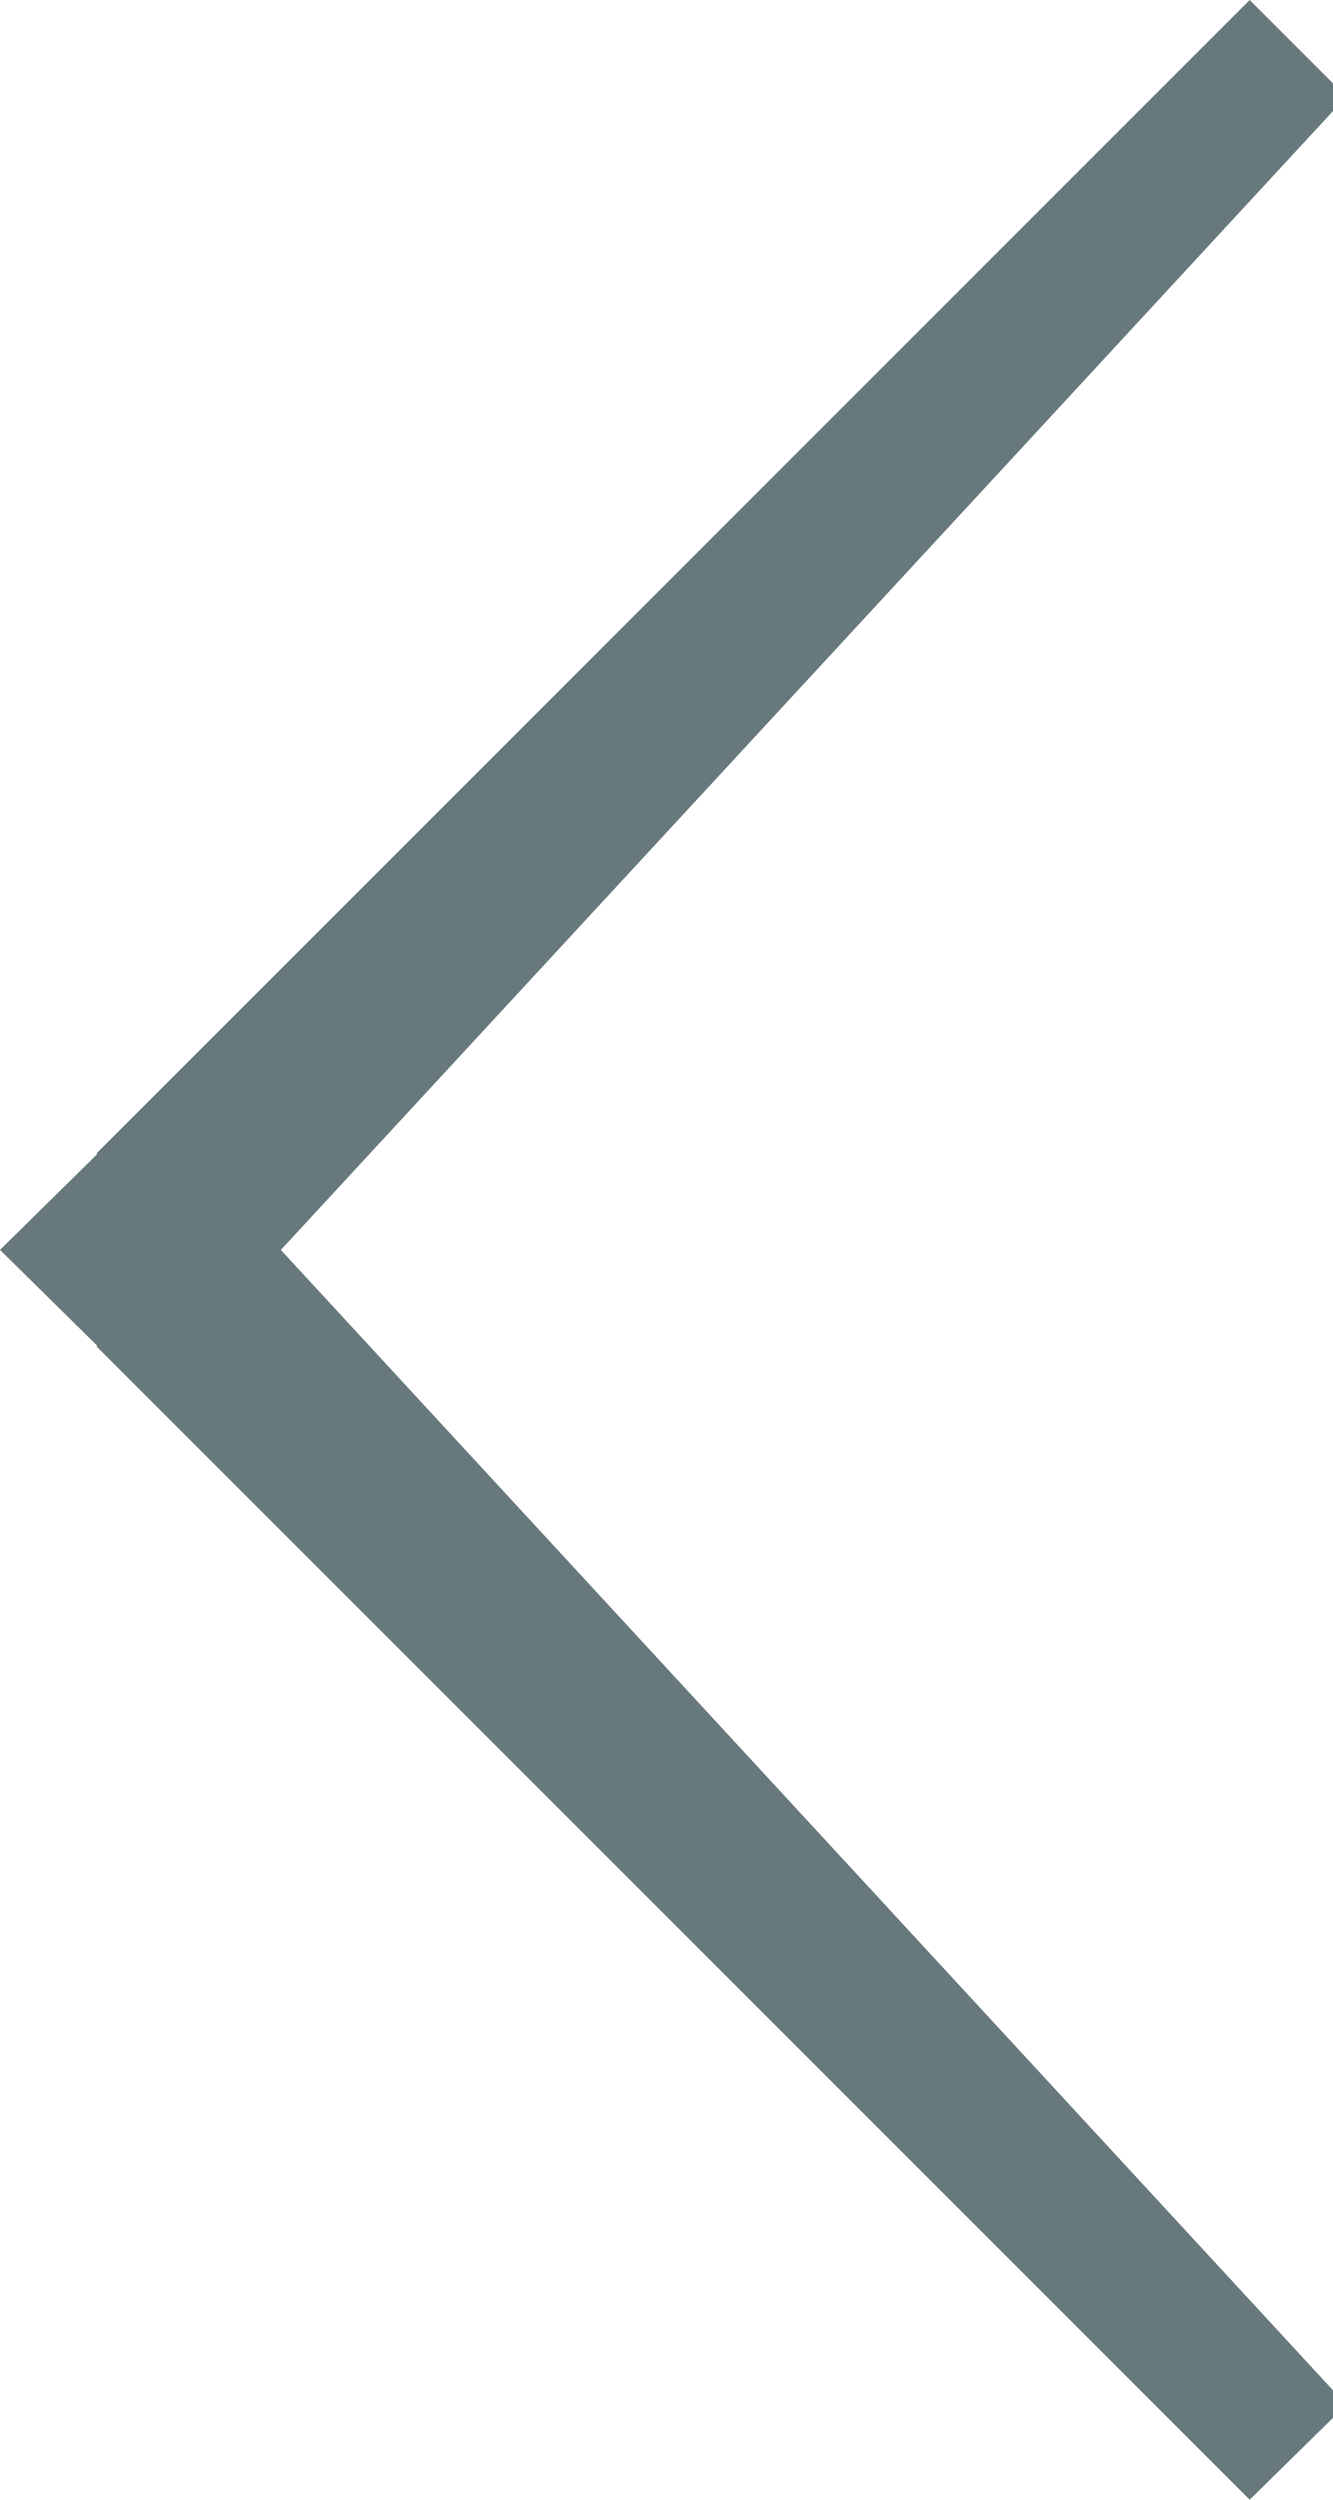 <?xml version="1.0" encoding="UTF-8" standalone="no"?>
<!-- Creator: CorelDRAW 2018 (64-Bit) -->

<svg
   xmlns:dc="http://purl.org/dc/elements/1.1/"
   xmlns:cc="http://creativecommons.org/ns#"
   xmlns:rdf="http://www.w3.org/1999/02/22-rdf-syntax-ns#"
   xmlns:svg="http://www.w3.org/2000/svg"
   xmlns="http://www.w3.org/2000/svg"
   xmlns:sodipodi="http://sodipodi.sourceforge.net/DTD/sodipodi-0.dtd"
   xmlns:inkscape="http://www.inkscape.org/namespaces/inkscape"
   xml:space="preserve"
   width="8px"
   height="15px"
   version="1.1"
   style="shape-rendering:geometricPrecision; text-rendering:geometricPrecision; image-rendering:optimizeQuality; fill-rule:evenodd; clip-rule:evenodd"
   viewBox="0 0 8 15"
   id="svg837"
   sodipodi:docname="arrow-left-grey.svg"
   inkscape:version="0.92.4 (5da689c313, 2019-01-14)"><sodipodi:namedview
   pagecolor="#ffffff"
   bordercolor="#666666"
   borderopacity="1"
   objecttolerance="10"
   gridtolerance="10"
   guidetolerance="10"
   inkscape:pageopacity="0"
   inkscape:pageshadow="2"
   inkscape:window-width="1568"
   inkscape:window-height="988"
   id="namedview839"
   showgrid="false"
   inkscape:zoom="64.533333"
   inkscape:cx="4"
   inkscape:cy="11.253894"
   inkscape:window-x="1452"
   inkscape:window-y="42"
   inkscape:window-maximized="0"
   inkscape:current-layer="Слой_x0020_1" />
 <defs
   id="defs831">
  <style
   type="text/css"
   id="style829">
   <![CDATA[
    .fil0 {fill:white;fill-rule:nonzero}
   ]]>
  </style>
 </defs>
 <g
   id="Слой_x0020_1"
   style="fill:#68797d;fill-opacity:1">
  <path
   class="fil0"
   d="M 1.15,8.08 8.08,0.58 7.5,0 0.58,6.92 Z m 6.93,6.35 v 0 L 1.15,6.92 0.58,8.08 7.5,15 Z M 0.967,6.548 0,7.5 1.06,8.545 Z"
   id="path834"
   style="fill:#68797d;fill-opacity:1;fill-rule:nonzero"
   inkscape:connector-curvature="0"
   sodipodi:nodetypes="ccccccccccccccc" />
 </g>
</svg>